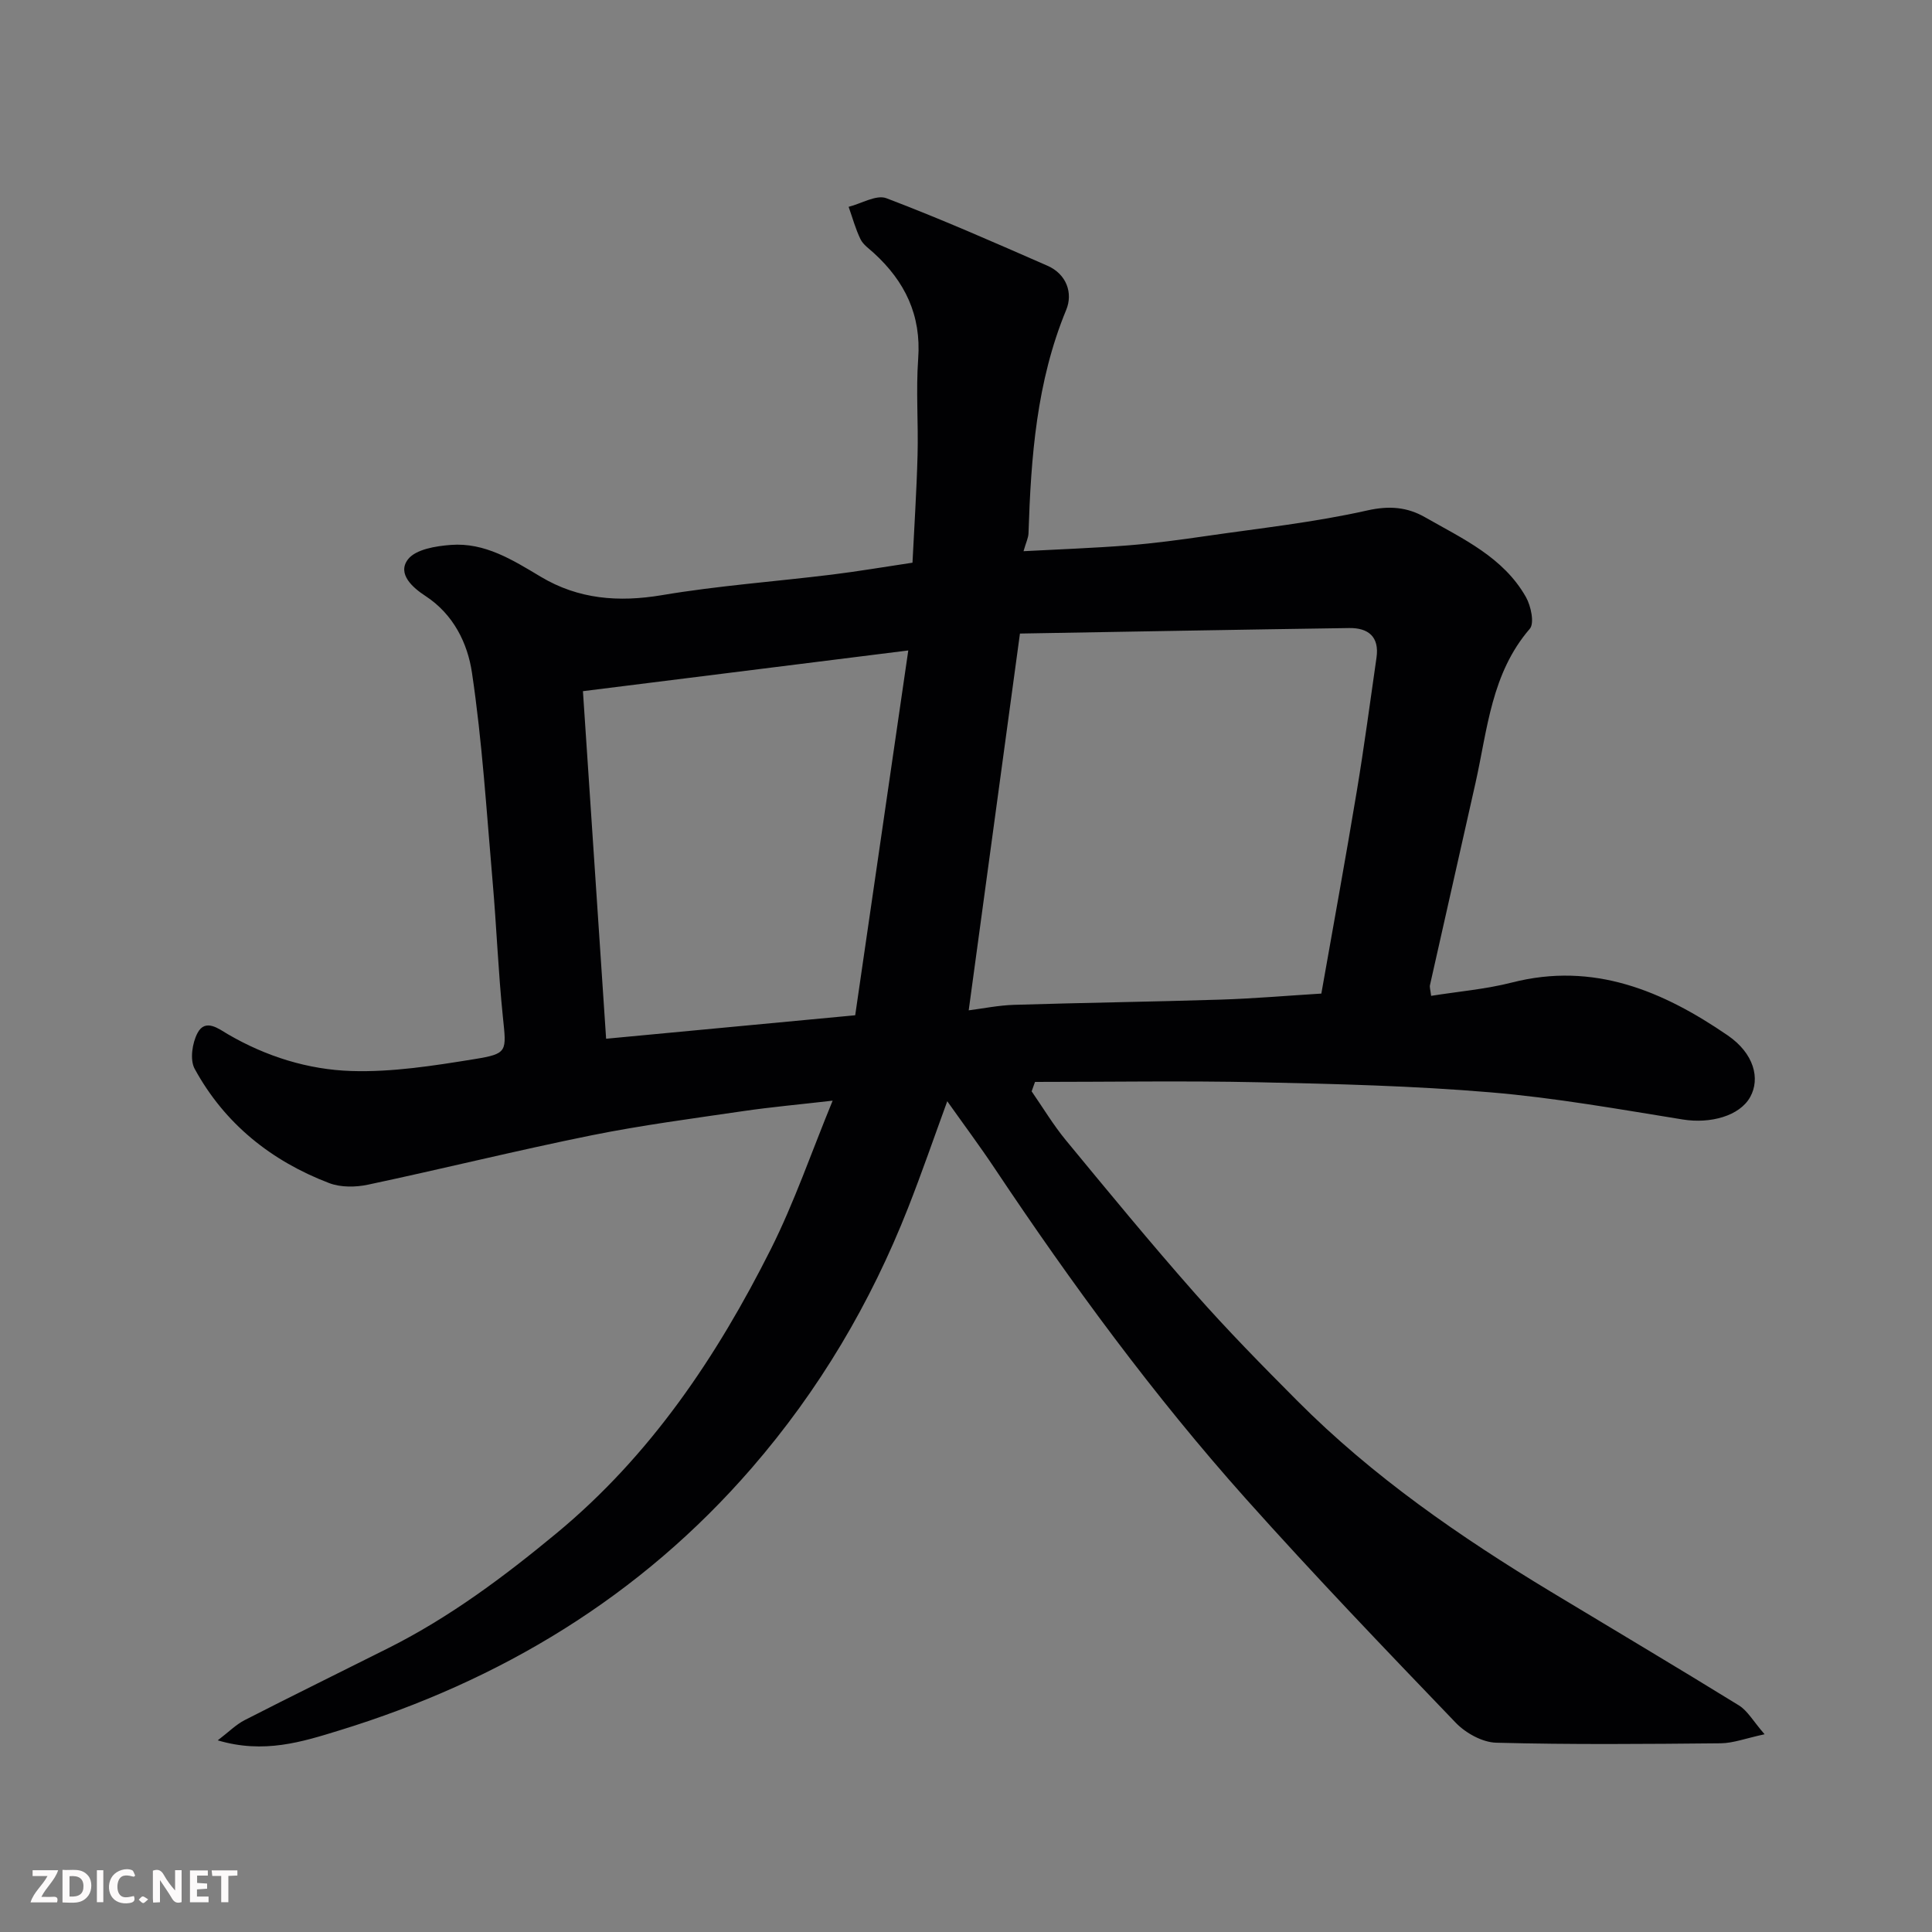 <svg enable-background="new 0 0 400 400" viewBox="0 0 400 400" xmlns="http://www.w3.org/2000/svg"><rect x="0" y="0" width="400" height="400" fill="#808080" stroke="none"/><path d="m172.39 227.88c-6.84.79-12.69 1.31-18.49 2.16-10.5 1.54-21.05 2.92-31.45 5.02-15.47 3.13-30.8 6.93-46.24 10.21-2.57.55-5.66.59-8.05-.32-12.01-4.59-21.66-12.3-27.86-23.67-1.02-1.87-.5-5.34.59-7.4 1.63-3.1 4.45-.83 6.28.24 7.94 4.63 16.62 7.33 25.56 7.62 8.45.27 17.03-1.09 25.44-2.45 7.03-1.14 6.68-1.57 5.94-8.8-.96-9.34-1.31-18.73-2.13-28.09-1.25-14.4-2.14-28.87-4.27-43.15-.9-6.05-3.8-12.06-9.64-15.87-2.55-1.66-5.94-4.56-3.59-7.59 1.61-2.07 5.77-2.74 8.86-2.97 7.03-.54 12.8 3.11 18.6 6.58 7.8 4.67 16.11 5.33 25.11 3.82 11.62-1.96 23.43-2.81 35.15-4.25 5.36-.66 10.7-1.57 16.72-2.47.35-7.17.85-14.7 1.05-22.24.18-6.66-.35-13.36.13-19.99.66-9.01-2.74-16-9.18-21.88-.98-.9-2.21-1.73-2.76-2.86-1.04-2.13-1.66-4.46-2.46-6.71 2.63-.66 5.74-2.57 7.82-1.78 11.26 4.27 22.29 9.14 33.33 13.97 3.98 1.74 5.33 5.68 3.9 9.14-6.15 14.88-7.3 30.49-7.81 46.26-.03.94-.5 1.86-1.03 3.71 7.45-.4 14.59-.65 21.71-1.21 5.39-.43 10.75-1.15 16.1-1.93 11.15-1.62 22.4-2.83 33.37-5.3 4.58-1.03 8.29-.68 11.93 1.4 7.79 4.45 16.23 8.26 20.91 16.54 1.04 1.83 1.79 5.41.8 6.56-7.97 9.23-8.76 20.81-11.23 31.86-3.13 13.98-6.31 27.94-9.44 41.92-.1.45.09.97.24 2.22 5.62-.9 11.29-1.37 16.73-2.76 16.92-4.33 31.26 1.75 44.68 10.95 5.45 3.74 6.76 8.95 4.65 12.75-2.18 3.93-8.23 5.58-13.95 4.66-13.22-2.13-26.45-4.5-39.78-5.62-15.98-1.35-32.05-1.75-48.09-2.09-15.41-.33-30.83-.07-46.25-.07-.23.65-.47 1.3-.7 1.95 2.34 3.38 4.47 6.94 7.07 10.1 8.78 10.65 17.55 21.31 26.68 31.66 6.8 7.71 14.02 15.05 21.28 22.34 15.6 15.67 33.65 28.13 52.49 39.51 12.98 7.84 26.02 15.57 38.92 23.53 1.78 1.1 2.93 3.23 5.31 5.97-3.87.83-6.47 1.84-9.08 1.87-15.49.15-31 .29-46.48-.12-2.86-.07-6.32-1.99-8.38-4.13-14.68-15.28-29.35-30.59-43.47-46.39-19.1-21.39-36.04-44.48-51.95-68.33-3.07-4.61-6.39-9.06-9.86-13.96-2.74 7.5-5.26 14.82-8.09 22.02-7.77 19.78-18.43 37.79-32.39 53.91-23.09 26.65-51.99 44.07-85.4 54.34-7.71 2.37-15.59 4.89-25.16 2.05 2.28-1.74 3.79-3.28 5.62-4.21 9.88-5.06 19.85-9.94 29.76-14.92 12.64-6.35 23.85-14.72 34.74-23.73 19.52-16.15 33.22-36.6 44.41-58.87 4.85-9.67 8.38-20.01 12.78-30.71zm101.18-22.17c2.47-14.01 5.02-27.94 7.34-41.91 1.53-9.19 2.75-18.43 4.08-27.65.62-4.32-1.7-6.18-5.67-6.12-22.66.33-45.33.75-68.15 1.14-3.62 26.63-7.08 52.02-10.61 78.01 2.98-.38 6.17-1.04 9.39-1.14 14.26-.44 28.53-.63 42.79-1.08 6.91-.22 13.81-.82 20.83-1.25zm-96.51 4.49c3.7-25.41 7.28-50.09 10.99-75.53-23.33 2.92-45.03 5.64-67.36 8.43 1.62 24.22 3.2 47.93 4.8 71.96 17.84-1.68 34.56-3.25 51.57-4.86z" fill="#010103"/><g fill="#fcfafa"><path d="m37.59 393.81c-.92.31-1.52.05-2-.78-.7-1.2-1.52-2.34-2.47-3.78v4.59c-.55.03-.95.05-1.41.07-.03-.37-.06-.64-.06-.91 0-1.91 0-3.81 0-5.7 1.13-.41 1.77-.03 2.29.91.62 1.11 1.38 2.14 2.31 3.19v-4.2h1.35v6.61z"/><path d="m12.94 393.88v-6.75c1.9.19 3.93-.54 5.37 1.29.8 1.01.78 2.88.03 3.97-1.37 1.97-3.4 1.51-5.4 1.49m1.45-1.22c2.04.12 2.92-.58 2.89-2.21-.03-1.51-.98-2.19-2.89-2z"/><path d="m11.81 393.87h-5.49c.68-2.18 2.47-3.48 3.51-5.45h-3.08v-1.21h5.29c-.71 2.13-2.44 3.48-3.47 5.51.86 0 1.63.04 2.39-.01.79-.05 1.14.21.85 1.16"/><path d="m39.33 393.86v-6.61h3.7v1.07h-2.22v1.52c.68.04 1.34.09 2.07.13v1.07c-.72.05-1.38.09-2.1.14v1.48h2.4v1.19h-3.84z"/><path d="m27.71 388.56c-1.15-.3-2.46-.61-3.1.64-.37.73-.41 1.93-.06 2.67.63 1.35 1.99.93 3.17.68.35.94-.01 1.32-.93 1.46-1.62.25-3.05-.27-3.76-1.48-.73-1.24-.6-3.03.31-4.17.88-1.11 2.71-1.7 4-1.16.32.13.44.74.65 1.12-.1.08-.19.16-.28.24"/><path d="m49.15 387.24v1.07c-.59.02-1.17.05-1.87.08v5.44h-1.48v-5.44h-1.85c-.05-.4-.08-.73-.13-1.15z"/><path d="m20.06 387.21h1.33v6.62h-1.33z"/><path d="m30.68 393.25c-.49.38-.8.79-1.05.76-.32-.05-.6-.45-.9-.7.26-.24.51-.64.8-.67.29-.04.62.3 1.15.61"/></g></svg>